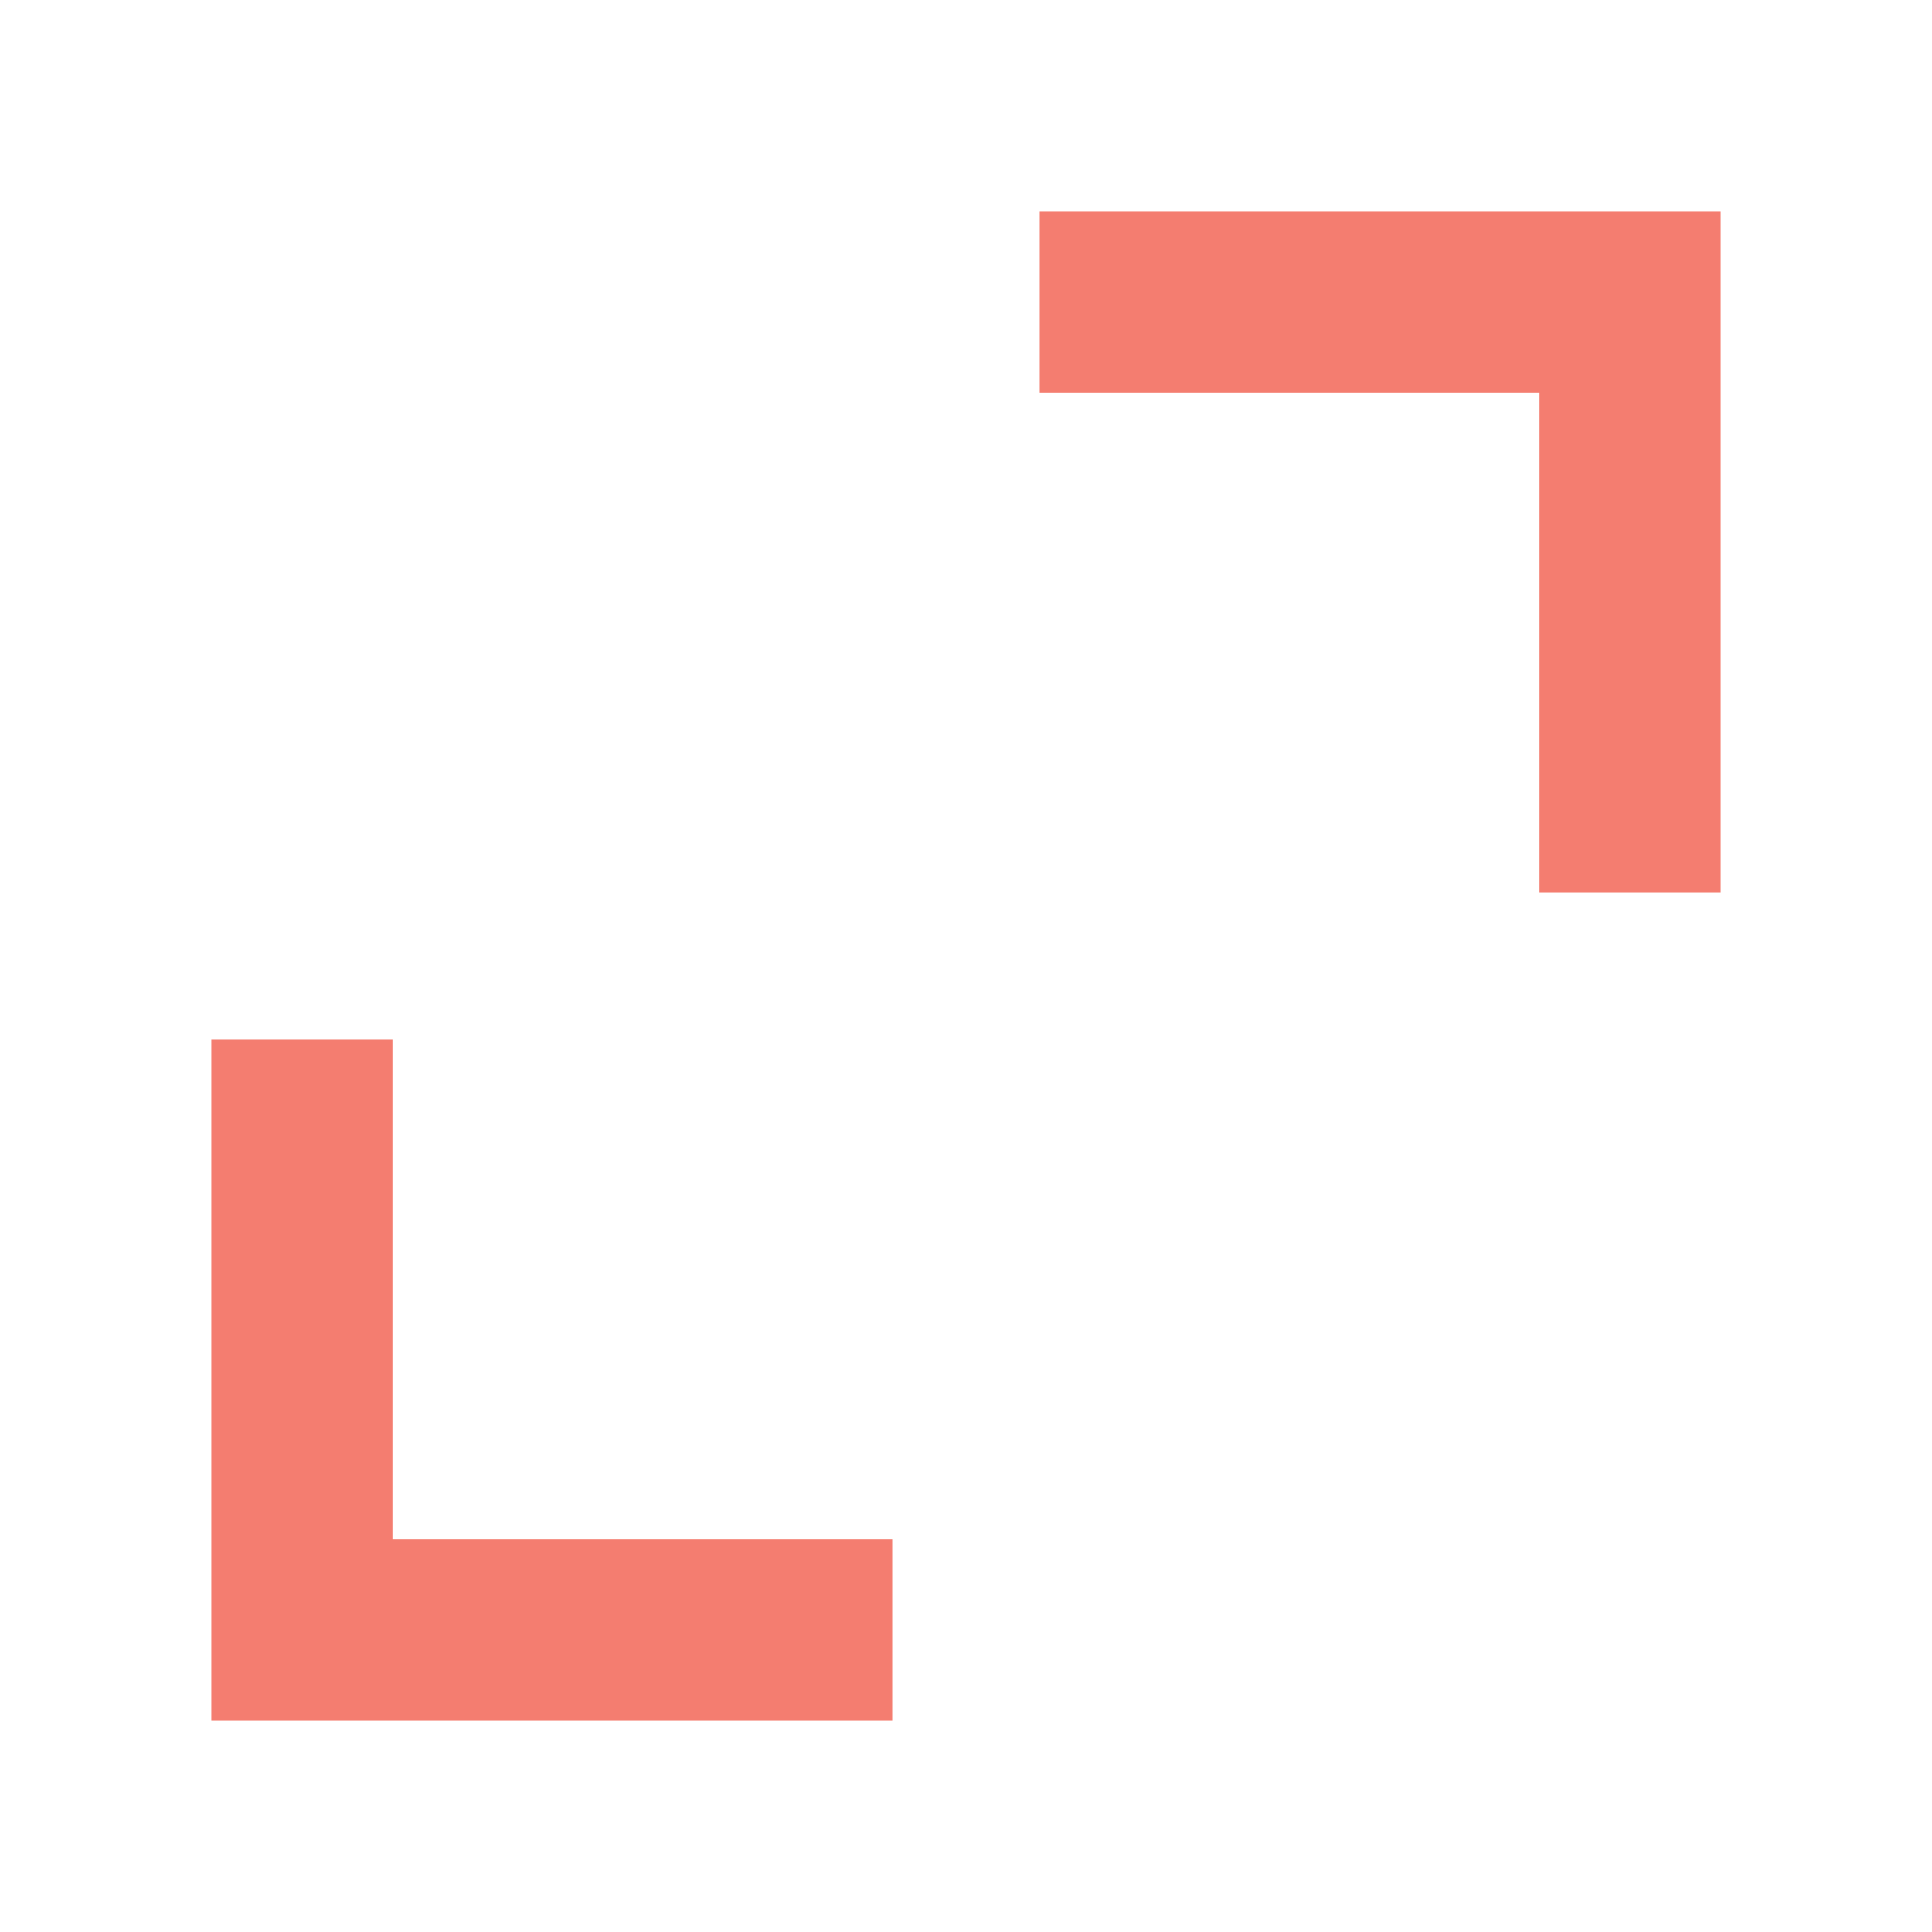 <svg width="16" height="16" viewBox="0 0 16 16" fill="none" xmlns="http://www.w3.org/2000/svg">
<path d="M2.5 8.611V13.5H7.389" stroke="#F47D70" stroke-width="1.5"/>
<path d="M13.5 7.389V2.5H8.611" stroke="#F47D70" stroke-width="1.5"/>
</svg>
